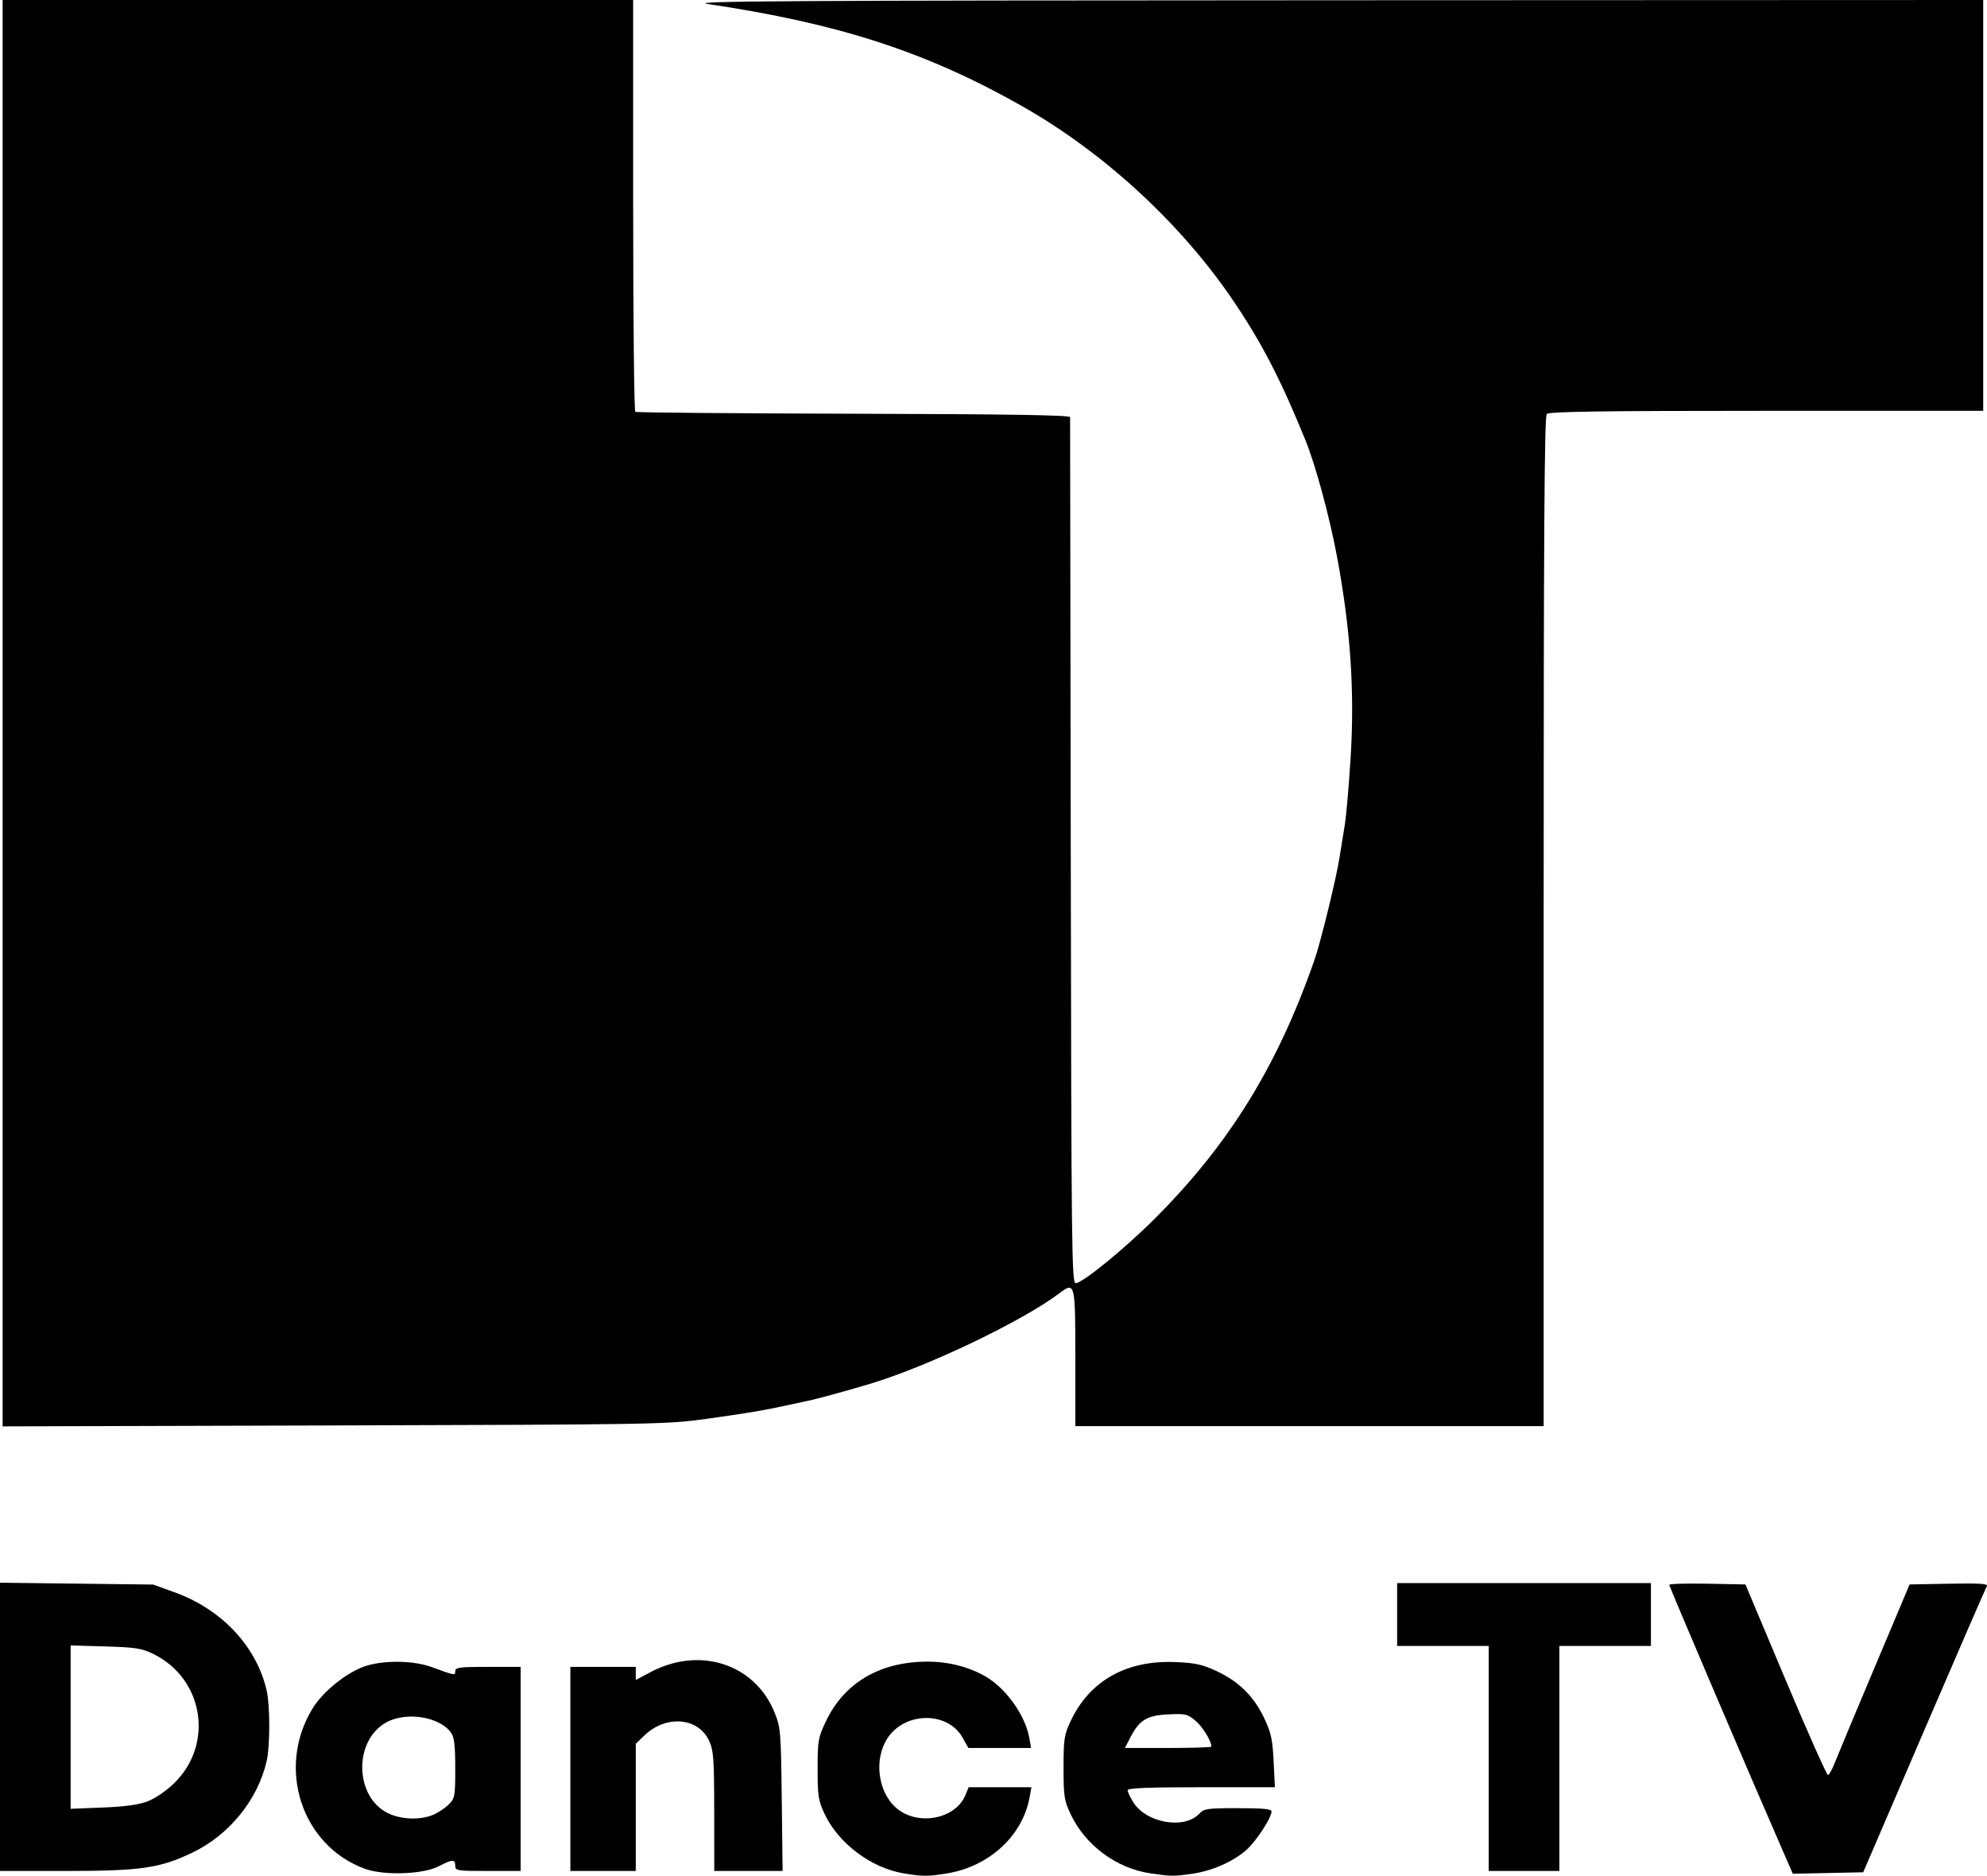 <?xml version="1.0" encoding="UTF-8" standalone="no"?>
<!-- Created with Inkscape (http://www.inkscape.org/) -->

<svg
   version="1.1"
   id="svg1"
   width="759.452"
   height="716.823"
   viewBox="0 0 759.452 716.823"
   sodipodi:docname="dance-tv.svg"
   inkscape:version="1.4.2 (f4327f4, 2025-05-13)"
   xmlns:inkscape="http://www.inkscape.org/namespaces/inkscape"
   xmlns:sodipodi="http://sodipodi.sourceforge.net/DTD/sodipodi-0.dtd"
   xmlns="http://www.w3.org/2000/svg"
   xmlns:svg="http://www.w3.org/2000/svg">
  <defs
     id="defs1" />
  <sodipodi:namedview
     id="namedview1"
     pagecolor="#ffffff"
     bordercolor="#000000"
     borderopacity="0.25"
     inkscape:showpageshadow="2"
     inkscape:pageopacity="0.0"
     inkscape:pagecheckerboard="0"
     inkscape:deskcolor="#d1d1d1"
     inkscape:zoom="1.4190774"
     inkscape:cx="379.11956"
     inkscape:cy="356.21736"
     inkscape:window-width="3840"
     inkscape:window-height="2054"
     inkscape:window-x="-11"
     inkscape:window-y="-11"
     inkscape:window-maximized="1"
     inkscape:current-layer="g1" />
  <g
     inkscape:groupmode="layer"
     inkscape:label="Image"
     id="g1"
     transform="translate(-261,-283)">
    <g
       id="g9">
      <path
         style="fill:#000000;fill-opacity:1"
         d="M 606.314,998.901 C 593.958,996.838 581.429,987.421 576.203,976.268 573.757,971.048 573.5,969.408 573.5,959 c 0,-10.827 0.185,-11.889 3.151,-18.151 C 583.658,926.061 597.373,918 615.529,918 c 8.02,0 15.948,2.035 22.219,5.703 7.853,4.593 15.178,14.93 16.687,23.547 l 0.657,3.75 H 643.109 631.128 l -2.228,-3.964 c -5.667,-10.083 -21.938,-9.981 -28.662,0.18 -5.285,7.986 -3.762,20.483 3.246,26.635 8.091,7.104 22.664,4.448 26.508,-4.832 L 631.243,966 h 11.99 11.99 l -0.68,3.75 c -2.691,14.842 -15.439,26.567 -31.764,29.216 -7.131,1.157 -9.189,1.149 -16.464,-0.065 z m 94.393,0.008 C 687.69,997.004 675.77,988.144 670.18,976.218 667.74,971.012 667.5,969.426 667.5,958.5 c 0,-10.904 0.243,-12.518 2.66,-17.675 7.283,-15.536 21.391,-23.478 40.234,-22.651 7.589,0.333 10.213,0.919 15.757,3.514 8.411,3.938 14.207,9.716 18.106,18.049 2.578,5.509 3.135,8.093 3.535,16.401 L 748.267,966 H 720.134 C 699.858,966 692,966.316 692,967.132 c 0,0.623 0.945,2.662 2.101,4.531 4.998,8.087 19.727,10.605 25.395,4.341 1.636,-1.807 3.075,-2.004 14.659,-2.004 9.614,0 12.843,0.314 12.836,1.25 -0.018,2.456 -5.901,11.464 -9.617,14.727 -5.1,4.478 -13.073,7.987 -20.632,9.08 -7.101,1.027 -8.061,1.018 -16.035,-0.148 z M 724,950.468 c 0,-2.169 -3.301,-7.544 -6.059,-9.864 -3.098,-2.607 -3.836,-2.777 -10.573,-2.437 -8.136,0.411 -10.941,2.169 -14.486,9.083 l -1.923,3.75 h 16.52 C 716.566,951 724,950.761 724,950.468 Z m -323.671,46.654 C 376.235,988.187 366.613,958.682 380.397,936 c 4.116,-6.774 13.691,-14.355 20.795,-16.464 7.273,-2.16 18.073,-1.923 24.808,0.544 8.986,3.292 9,3.294 9,1.537 C 435,920.214 436.655,920 447.5,920 H 460 v 39 39 h -12.5 c -11.833,0 -12.5,-0.107 -12.5,-2 0,-2.548 -1.089,-2.515 -6.29,0.191 -6.038,3.142 -21.09,3.636 -28.381,0.932 z m 26.194,-20.567 c 1.902,-0.795 4.588,-2.574 5.968,-3.955 2.384,-2.384 2.51,-3.077 2.51,-13.833 0,-8.659 -0.368,-11.849 -1.566,-13.559 -4.344,-6.202 -17.298,-8.235 -24.931,-3.912 -12.403,7.024 -11.96,28.308 0.72,34.585 5.02,2.485 12.287,2.768 17.299,0.674 z m 515.219,12.222 C 930.622,963.361 899,889.283 899,888.65 c 0,-0.387 6.552,-0.579 14.56,-0.426 L 928.119,888.5 943.488,925 c 8.453,20.075 15.738,36.433 16.19,36.352 0.452,-0.082 1.582,-2.107 2.511,-4.5 0.929,-2.393 7.764,-18.752 15.188,-36.352 l 13.498,-32 15.138,-0.276 c 11.897,-0.217 14.973,-0.009 14.366,0.972 -0.424,0.686 -11.228,25.561 -24.007,55.276 L 973.136,998.5 l -13.449,0.277 -13.449,0.277 z M 261,942.921 v -55.079 l 29.25,0.352 29.25,0.352 8,2.868 c 18.186,6.519 31.518,20.677 35.421,37.615 1.328,5.762 1.327,21.179 -10e-4,26.972 C 359.525,970.805 348.605,984.254 334.5,991.004 322.076,996.949 314.774,998 285.893,998 H 261 Z m 56.438,28.463 c 2.86,-1.091 7.104,-3.99 10.086,-6.887 15.4,-14.967 11.331,-40.064 -8.024,-49.481 -4.347,-2.115 -6.729,-2.484 -18.25,-2.822 L 288,911.804 v 31.219 31.219 l 12.25,-0.487 c 8.609,-0.342 13.718,-1.047 17.188,-2.371 z M 479,959 v -39 h 12.5 12.5 v 2.51 2.51 l 5.513,-2.942 c 18.934,-10.104 40.088,-3.213 47.589,15.503 2.259,5.636 2.388,7.22 2.694,33.169 L 560.118,998 H 547.059 534 l -0.022,-22.75 c -0.019,-20.184 -0.236,-23.222 -1.921,-26.934 -4.104,-9.039 -16.503,-10.068 -24.807,-2.059 L 504,949.392 V 973.696 998 H 491.5 479 Z m 351,-4 V 912 H 812.5 795 v -12 -12 h 48.5 48.5 v 12 12 H 874.5 857 v 43 43 H 843.5 830 Z M 262,555.549 V 283 H 382.5 503 v 78.441 c 0,43.143 0.37,78.67 0.822,78.949 0.452,0.279 38.027,0.604 83.5,0.721 58.775,0.151 82.679,0.528 82.682,1.301 0.002,0.598 0.115,75.338 0.25,166.088 0.228,152.925 0.367,164.991 1.903,164.877 2.839,-0.211 18.838,-13.29 30.381,-24.836 28.358,-28.363 46.955,-58.568 60.979,-99.041 2.299,-6.635 8.131,-30.495 9.411,-38.5 0.659,-4.125 1.604,-9.975 2.1,-13 0.496,-3.025 1.448,-13.892 2.116,-24.148 1.715,-26.34 0.106,-50.423 -5.266,-78.852 -2.818,-14.913 -8.086,-34.297 -11.821,-43.5 -9.388,-23.13 -16.522,-36.982 -27.295,-53 C 712.74,368.73 683.124,341.384 651.521,323.487 615.035,302.824 581.515,291.943 531.5,284.528 c -7.652,-1.134 28.184,-1.349 239.25,-1.431 L 1019,283 v 78.5 78.5 h -82.8 c -63.067,0 -83.086,0.286 -84,1.2 -0.925,0.925 -1.2,45.378 -1.2,194 V 828 H 761.5 672 v -26.031 c 0,-28.938 -0.082,-29.264 -6.201,-24.666 -14.29,10.737 -50.313,27.947 -72.299,34.541 -9.975,2.992 -20.427,5.83 -24.5,6.654 -1.925,0.389 -5.3,1.113 -7.5,1.608 -7.746,1.743 -15.154,2.986 -30.5,5.12 -15.076,2.096 -18.967,2.165 -142.25,2.514 L 262,828.099 Z"
         id="path16" />
    </g>
  </g>
</svg>
